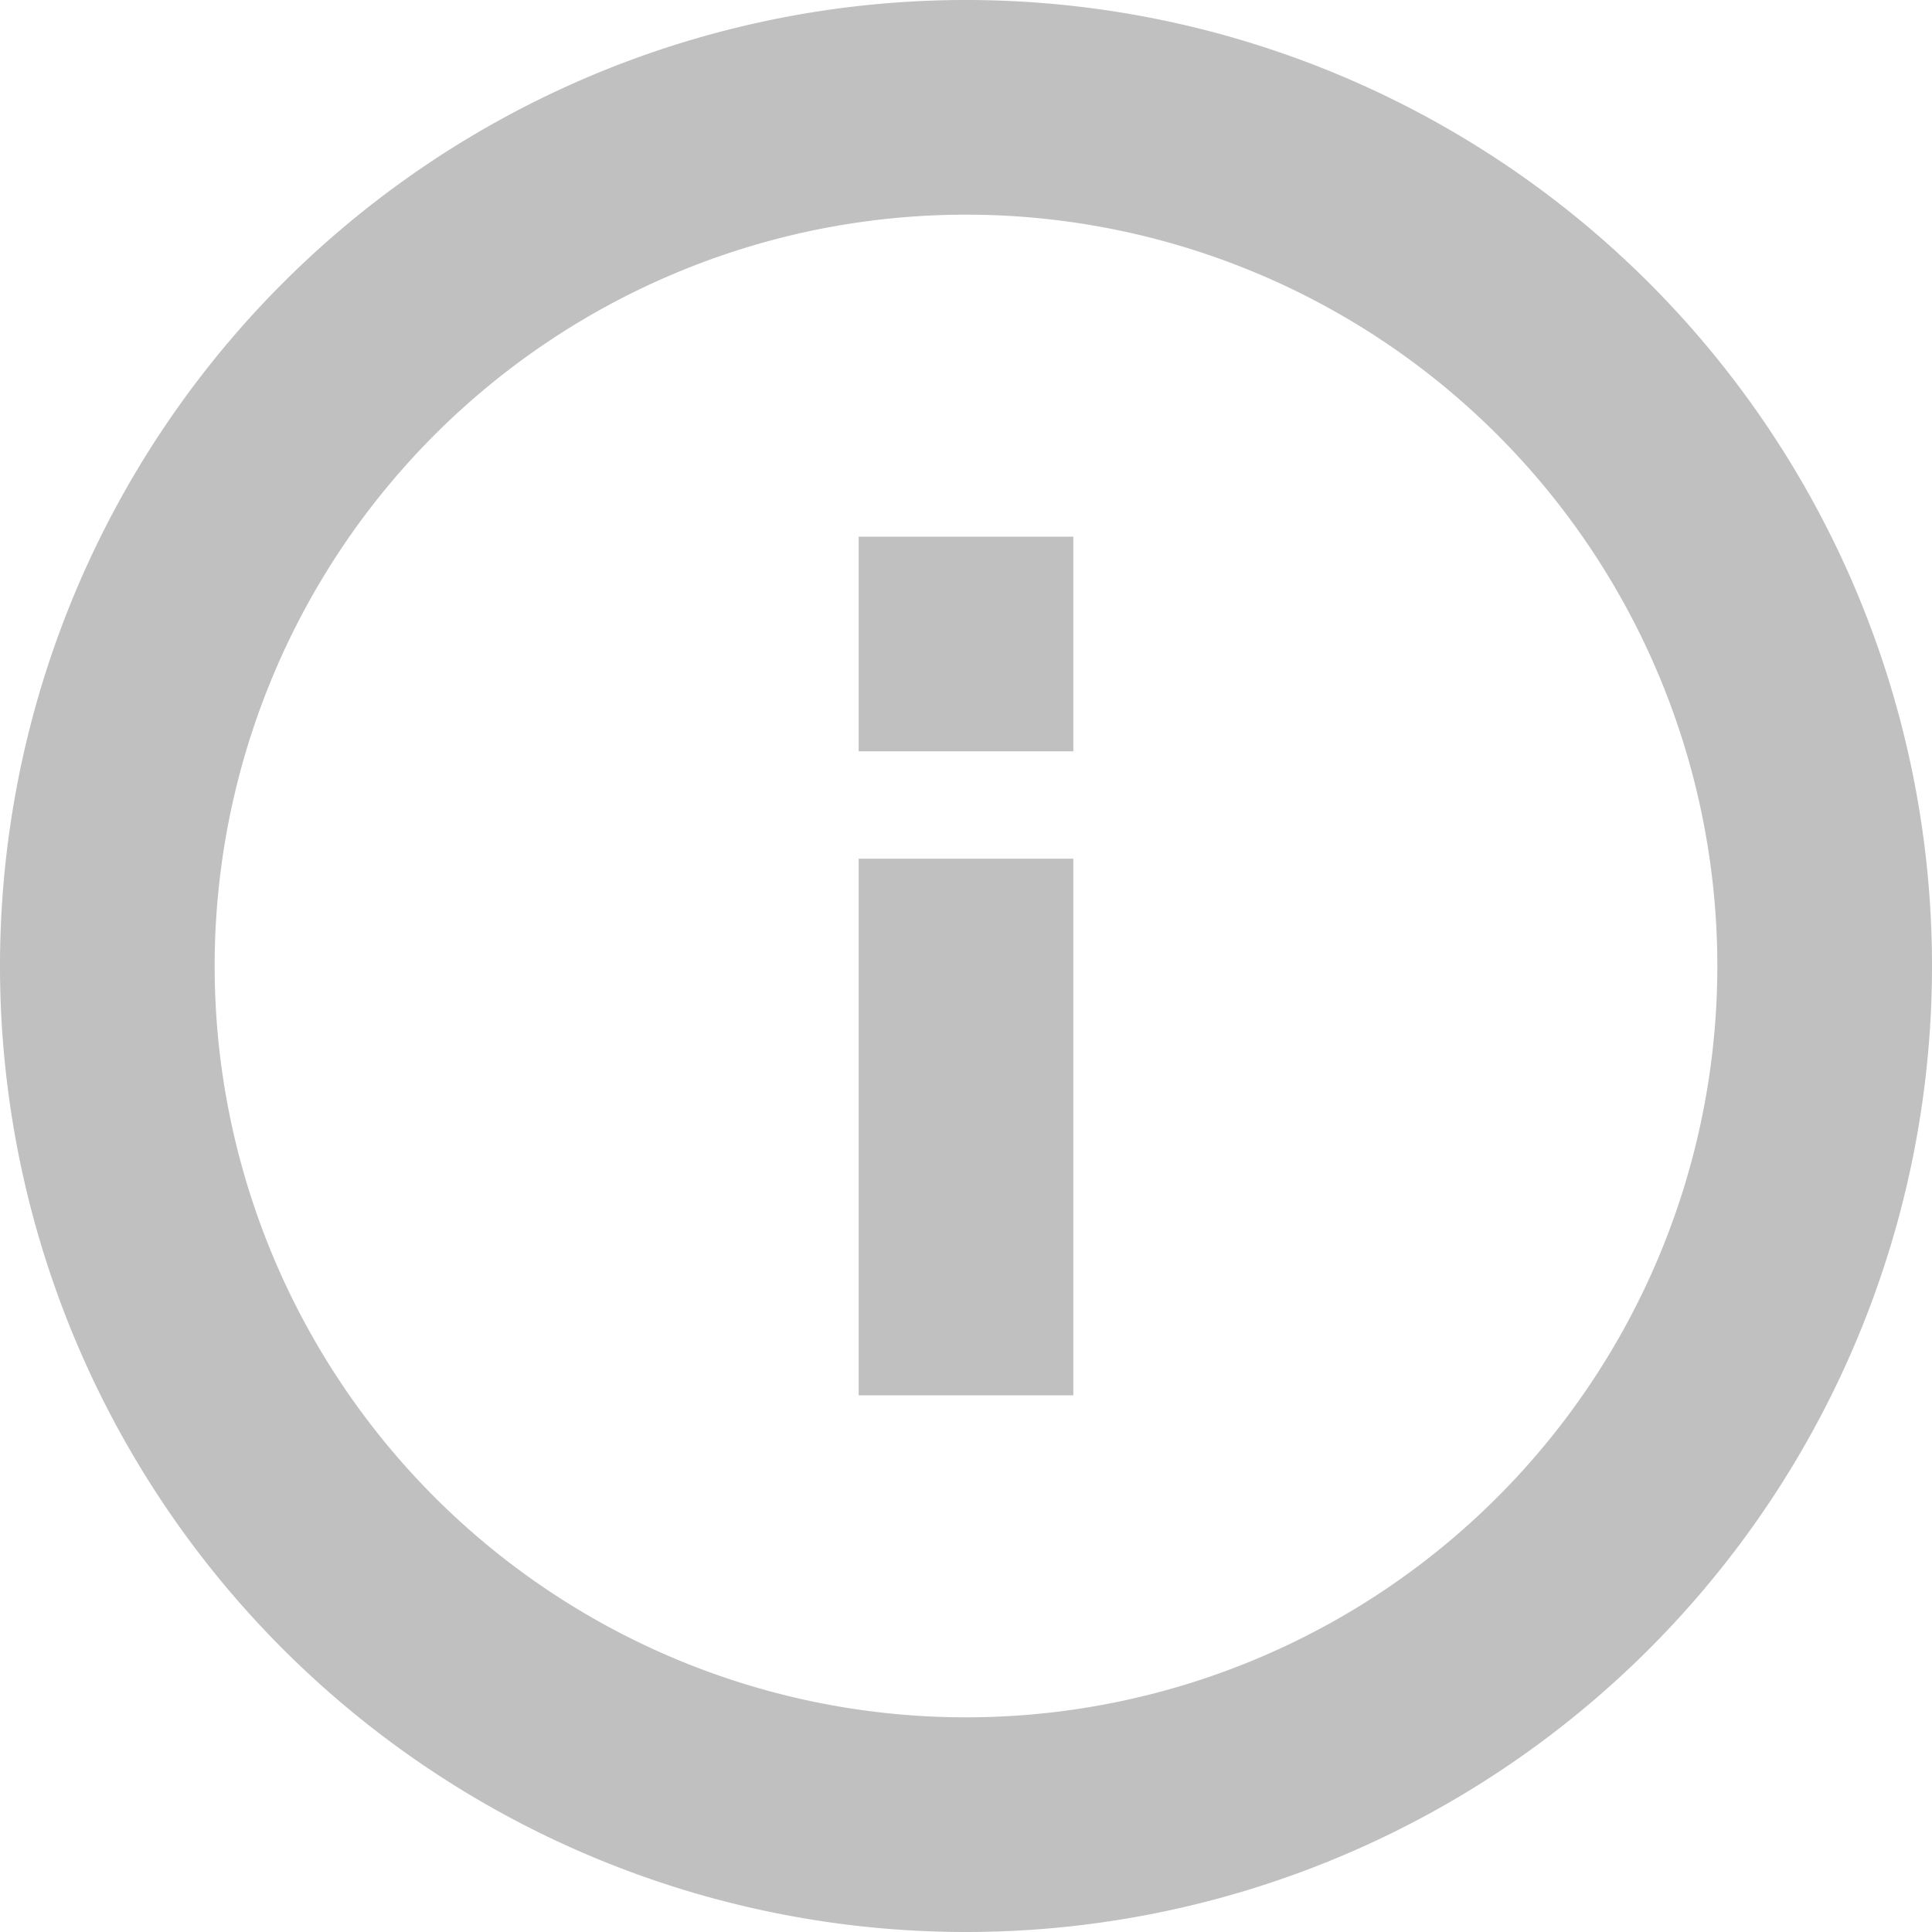 <svg xmlns="http://www.w3.org/2000/svg" width="18" height="18" viewBox="0 0 18 18">
  <defs>
    <style>
      .cls-1 {
        fill: #c0c0c1;
        fill-rule: evenodd;
      }
    </style>
  </defs>
  <path id="Info" class="cls-1" d="M140,431a9,9,0,1,1,9-9A9,9,0,0,1,140,431Zm0-16a7,7,0,1,0,7,7A7,7,0,0,0,140,415Zm-1,6h2v5h-2v-5Zm0-3h2v2h-2v-2Z" transform="translate(-131 -413)"/>
</svg>